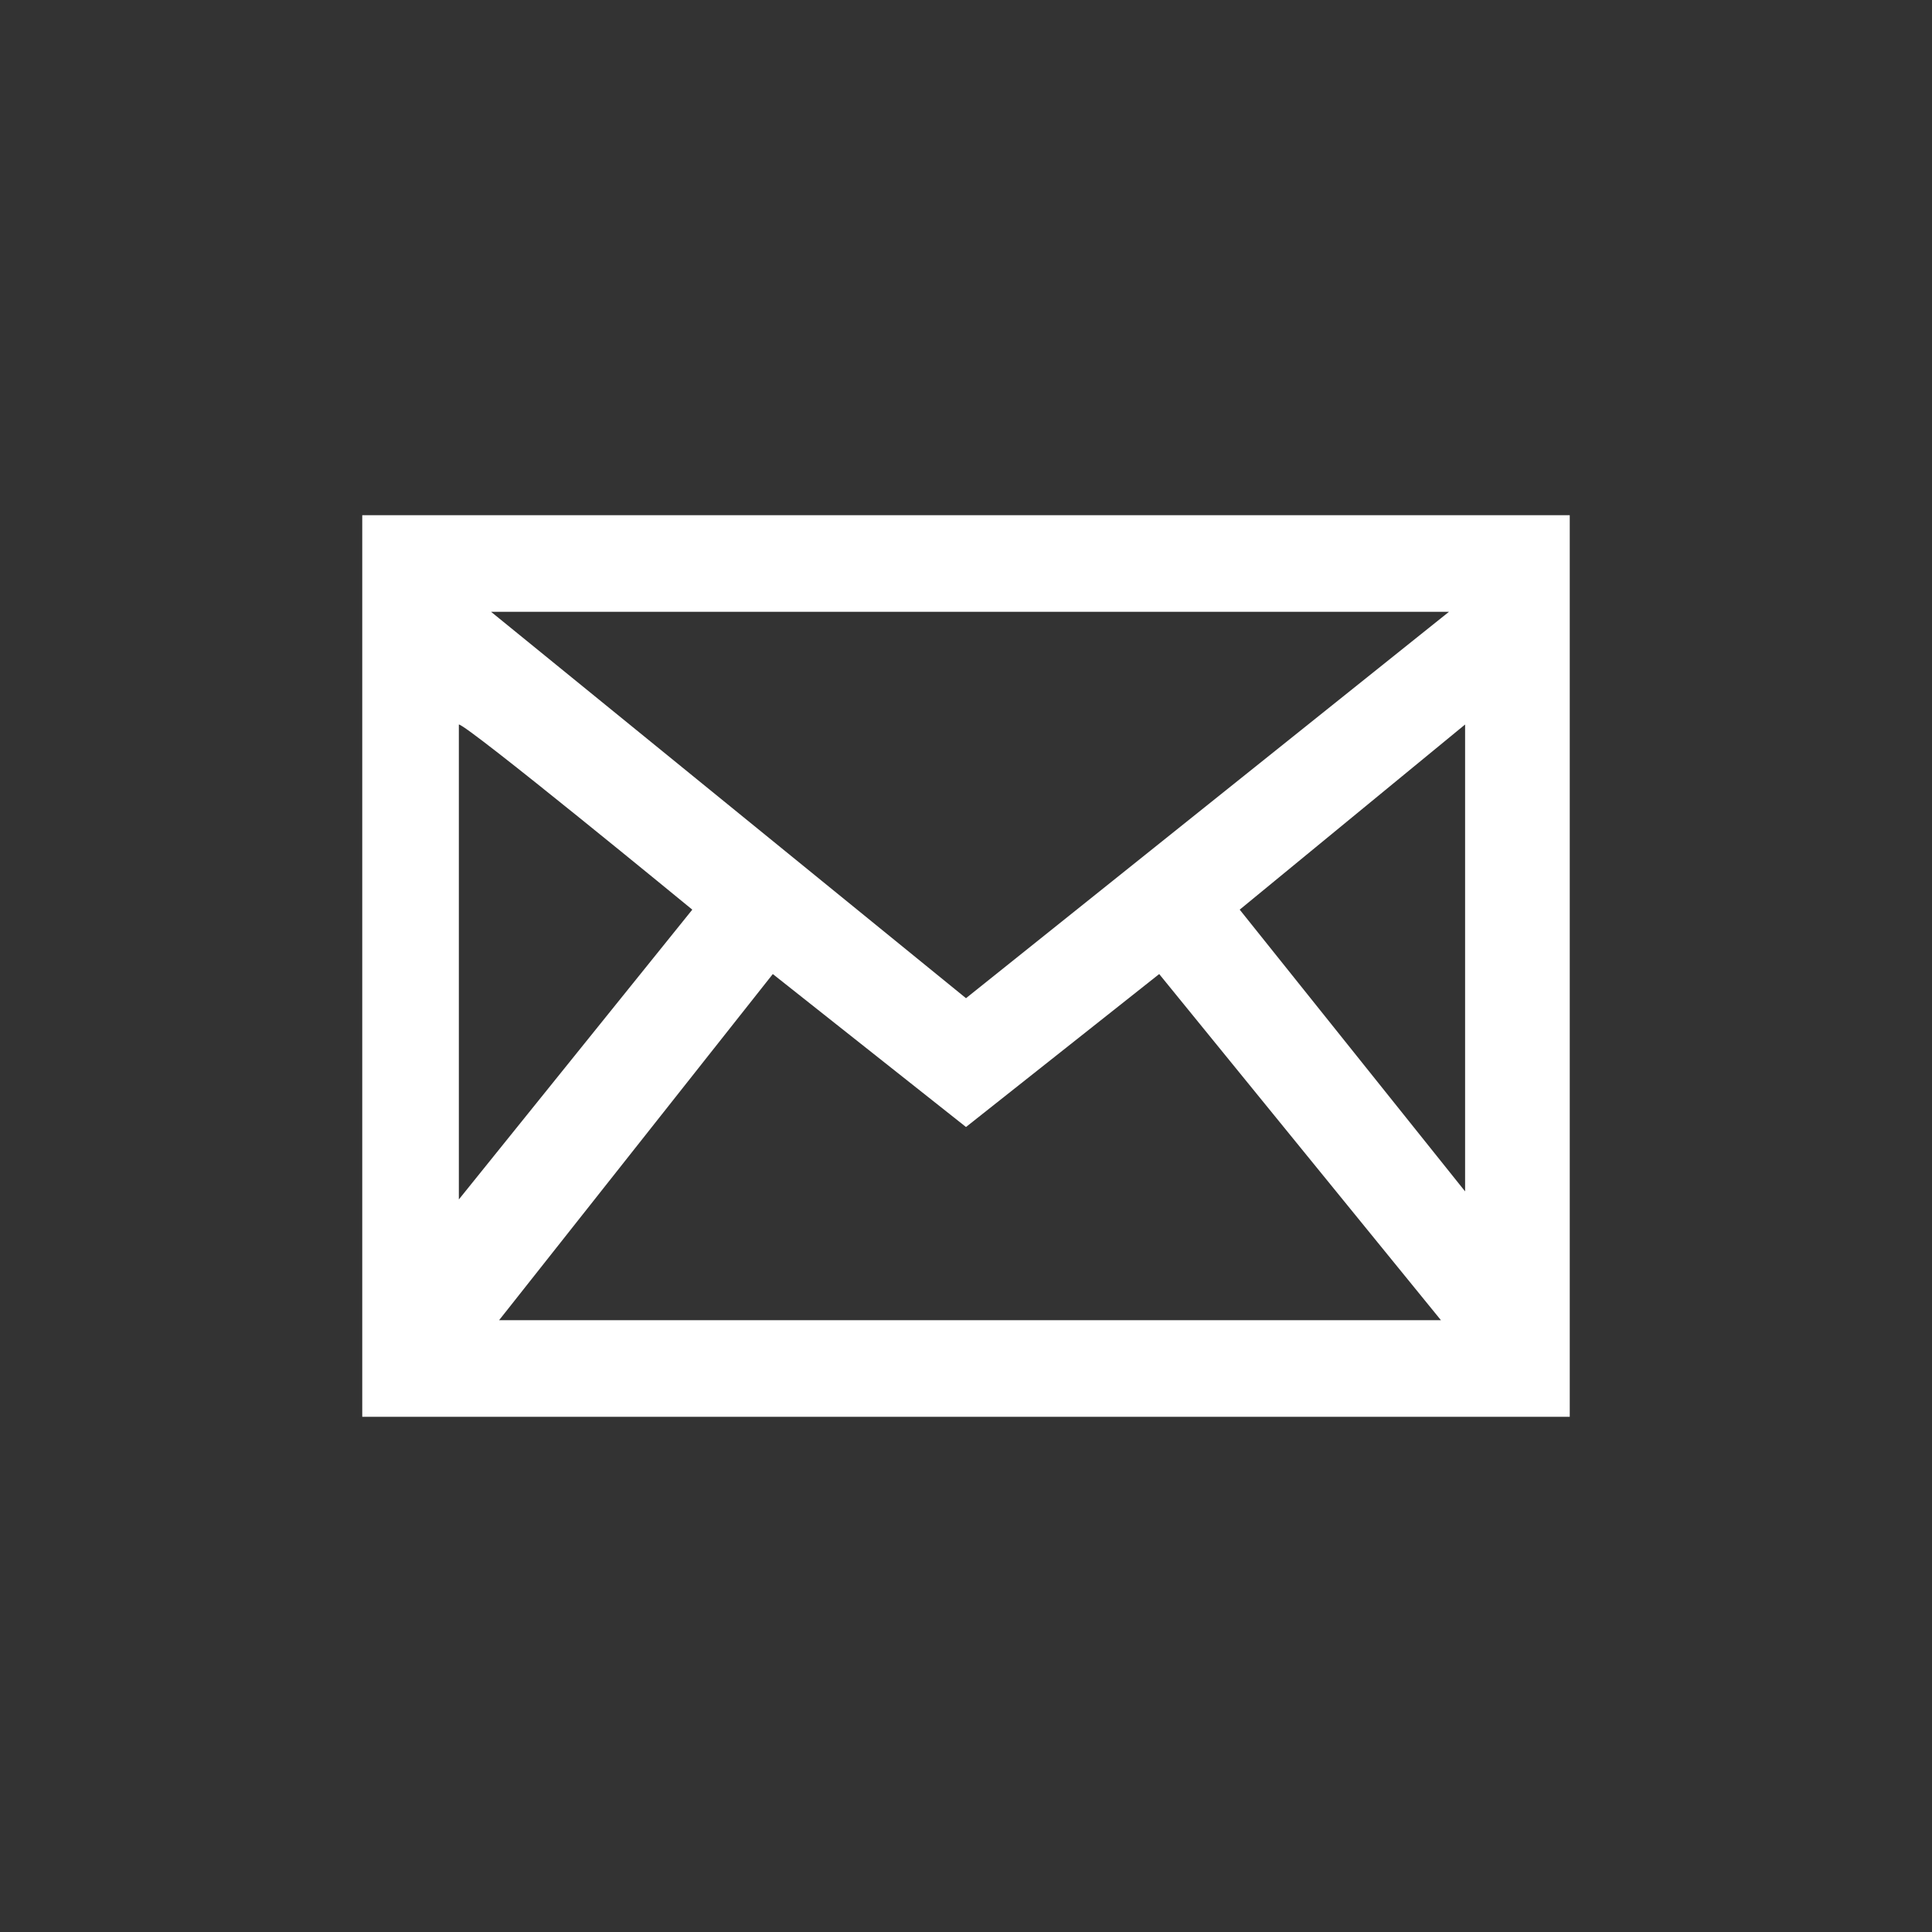 <?xml version="1.0" encoding="utf-8"?>
<!-- Generator: Adobe Illustrator 24.3.0, SVG Export Plug-In . SVG Version: 6.00 Build 0)  -->
<svg version="1.1" id="Layer_1" xmlns="http://www.w3.org/2000/svg" xmlns:xlink="http://www.w3.org/1999/xlink" x="0px" y="0px"
	 viewBox="0 0 24 24" style="enable-background:new 0 0 24 24;" xml:space="preserve">
<rect x="0" y="0" width="24" height="24" fill="#333333" stroke="none"/>
<style type="text/css">
	.st0{fill:#FFFFFF;}
</style>
<path class="st0" d="M4.5,6.4v11.2h15V6.4H4.5z M8.6,11.3l-2.9,3.6V9C5.8,9,8.6,11.3,8.6,11.3z M6.1,7.6h11.9L12,12.4
	C12,12.4,6.1,7.6,6.1,7.6z M9.6,12.1l2.4,1.9l2.4-1.9l3.5,4.3H6.2L9.6,12.1z M15.4,11.3L18.2,9v5.8C18.2,14.8,15.4,11.3,15.4,11.3z"
	/>
</svg>
